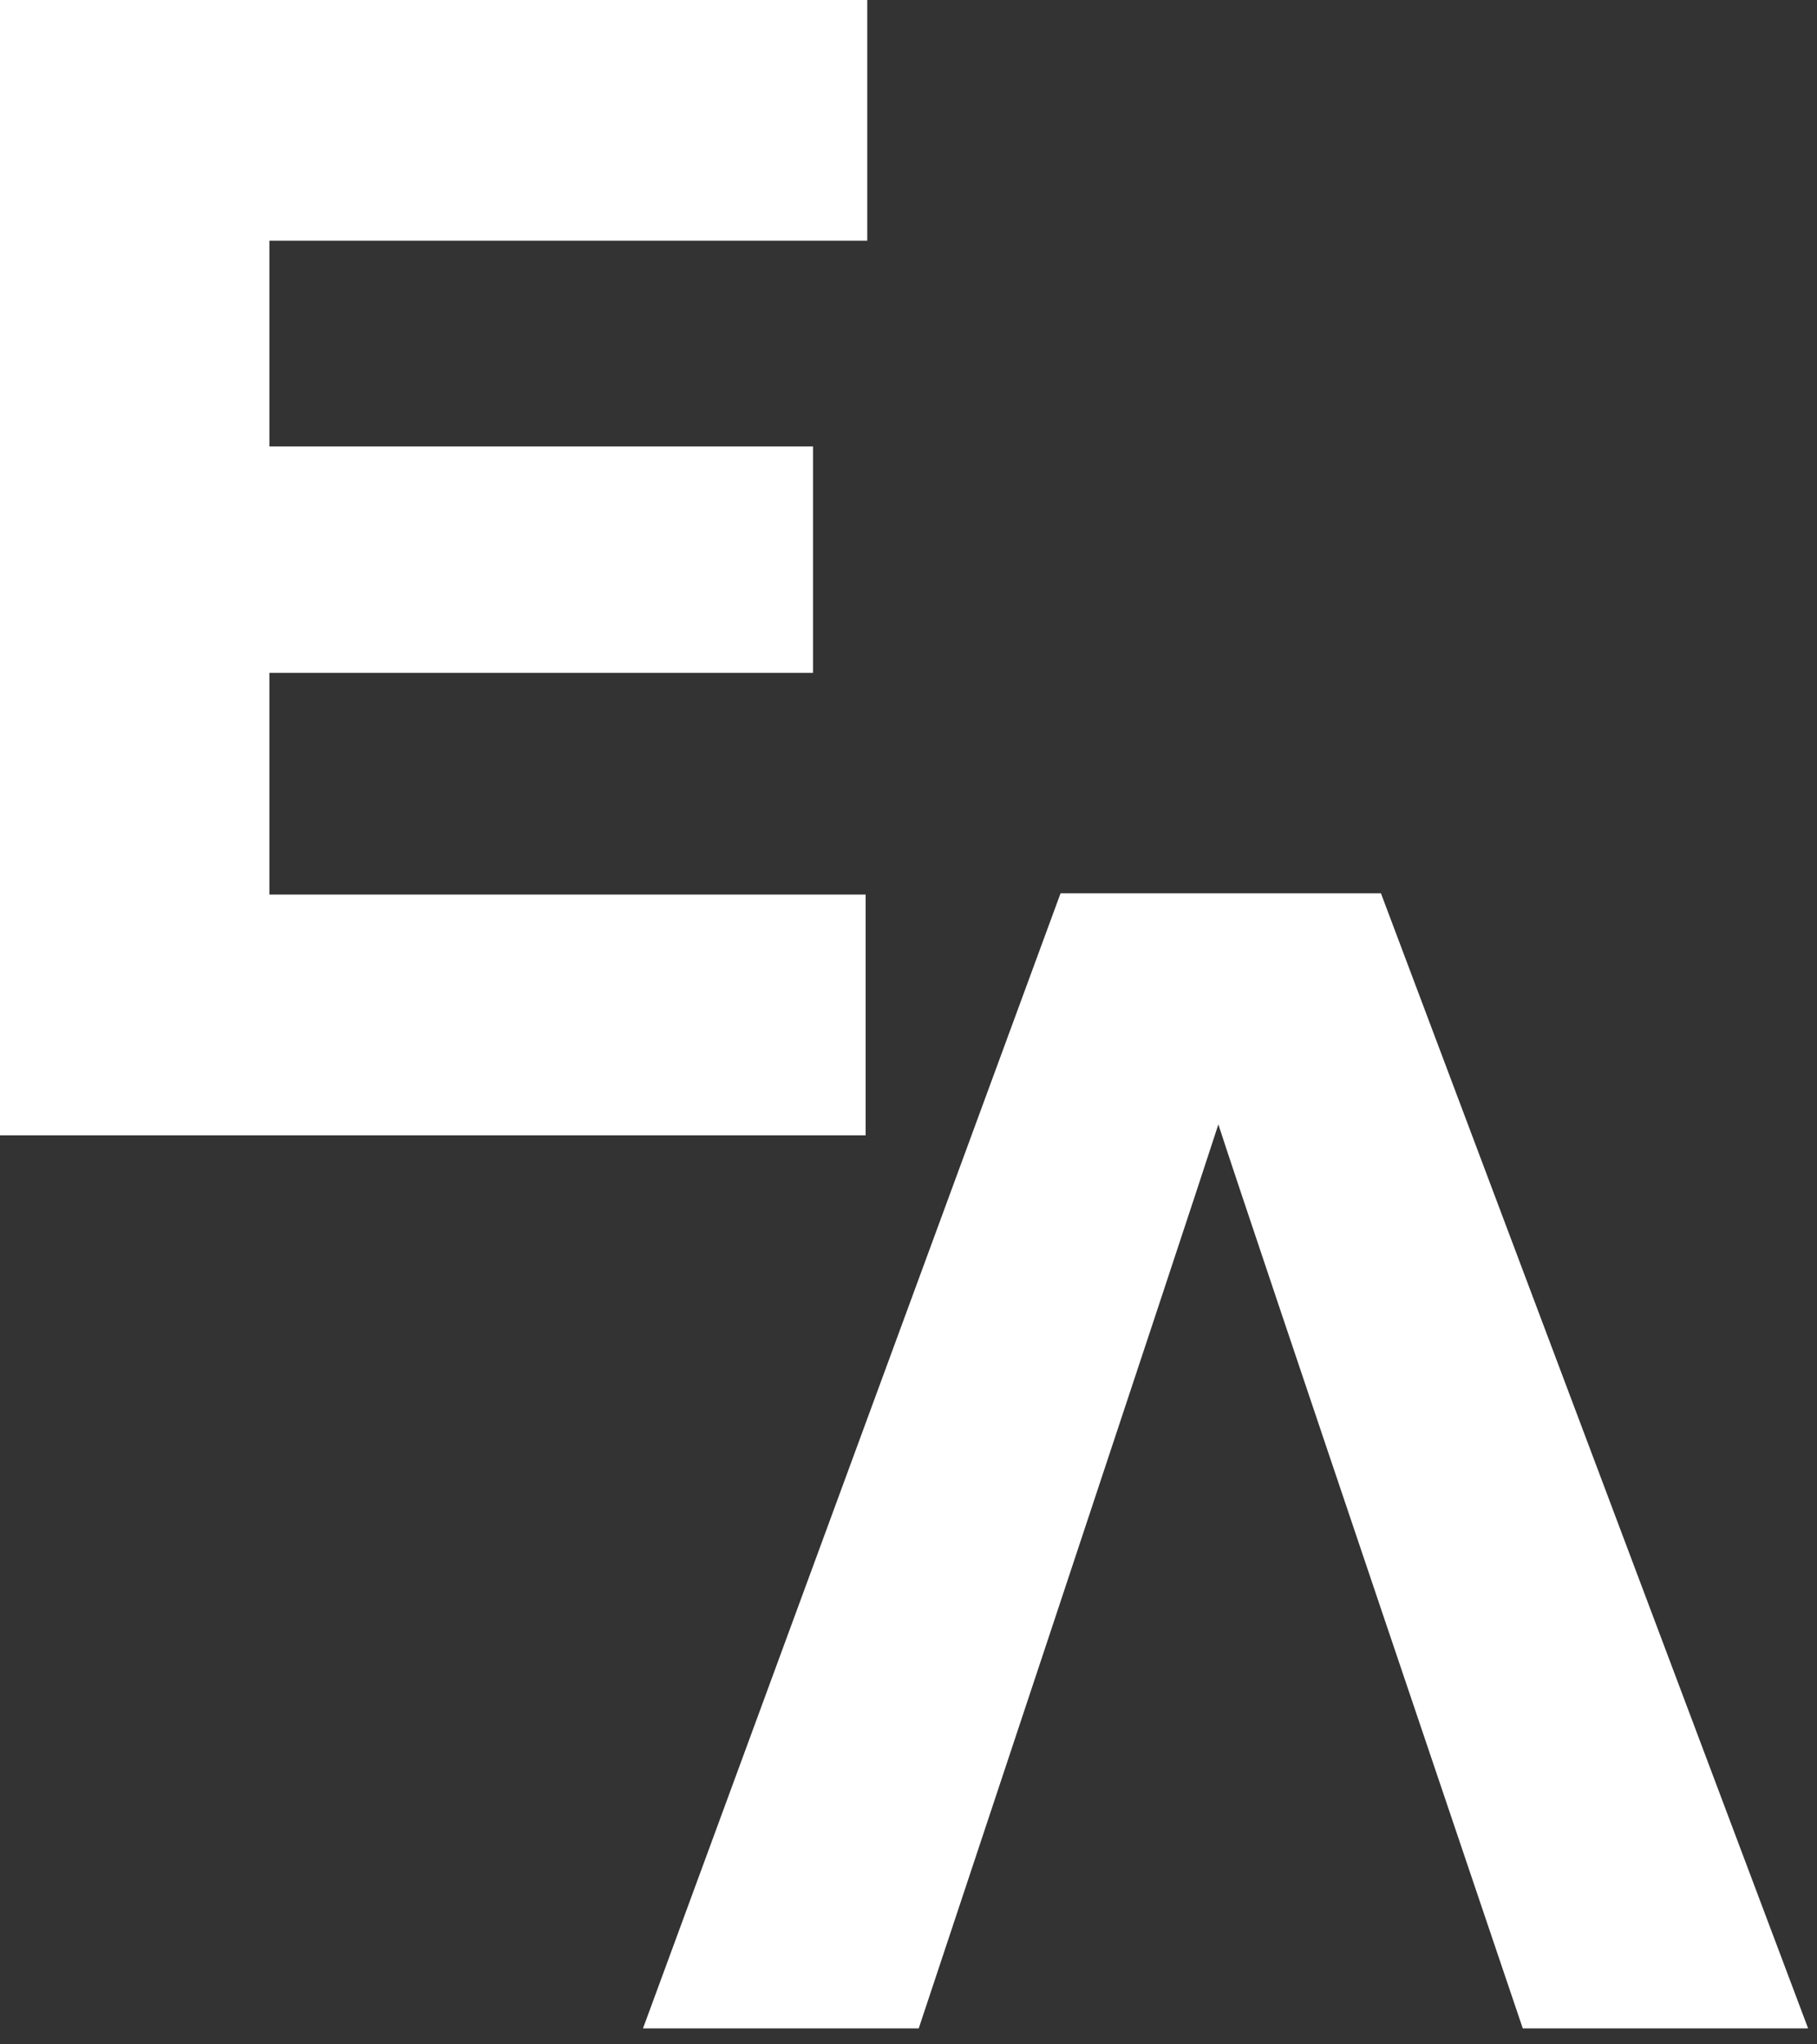 <svg width="56" height="63" viewBox="0 0 56 63" fill="none" xmlns="http://www.w3.org/2000/svg">
<rect x="0" y="0" width="56" height="63" fill="#333333" stroke="none"/>
<path d="M8.302 7.419V13.758H25.057V20.735H8.302V27.567H26.679V34.986H0V0H26.729V7.419H8.302Z" fill="white"/>
<path d="M42.56 27.527H32.687L19.817 62.508H28.315C28.315 62.508 36.567 37.696 37.55 34.65C38.534 37.696 46.932 62.508 46.932 62.508H55.726L42.56 27.527Z" fill="white"/>
</svg>
